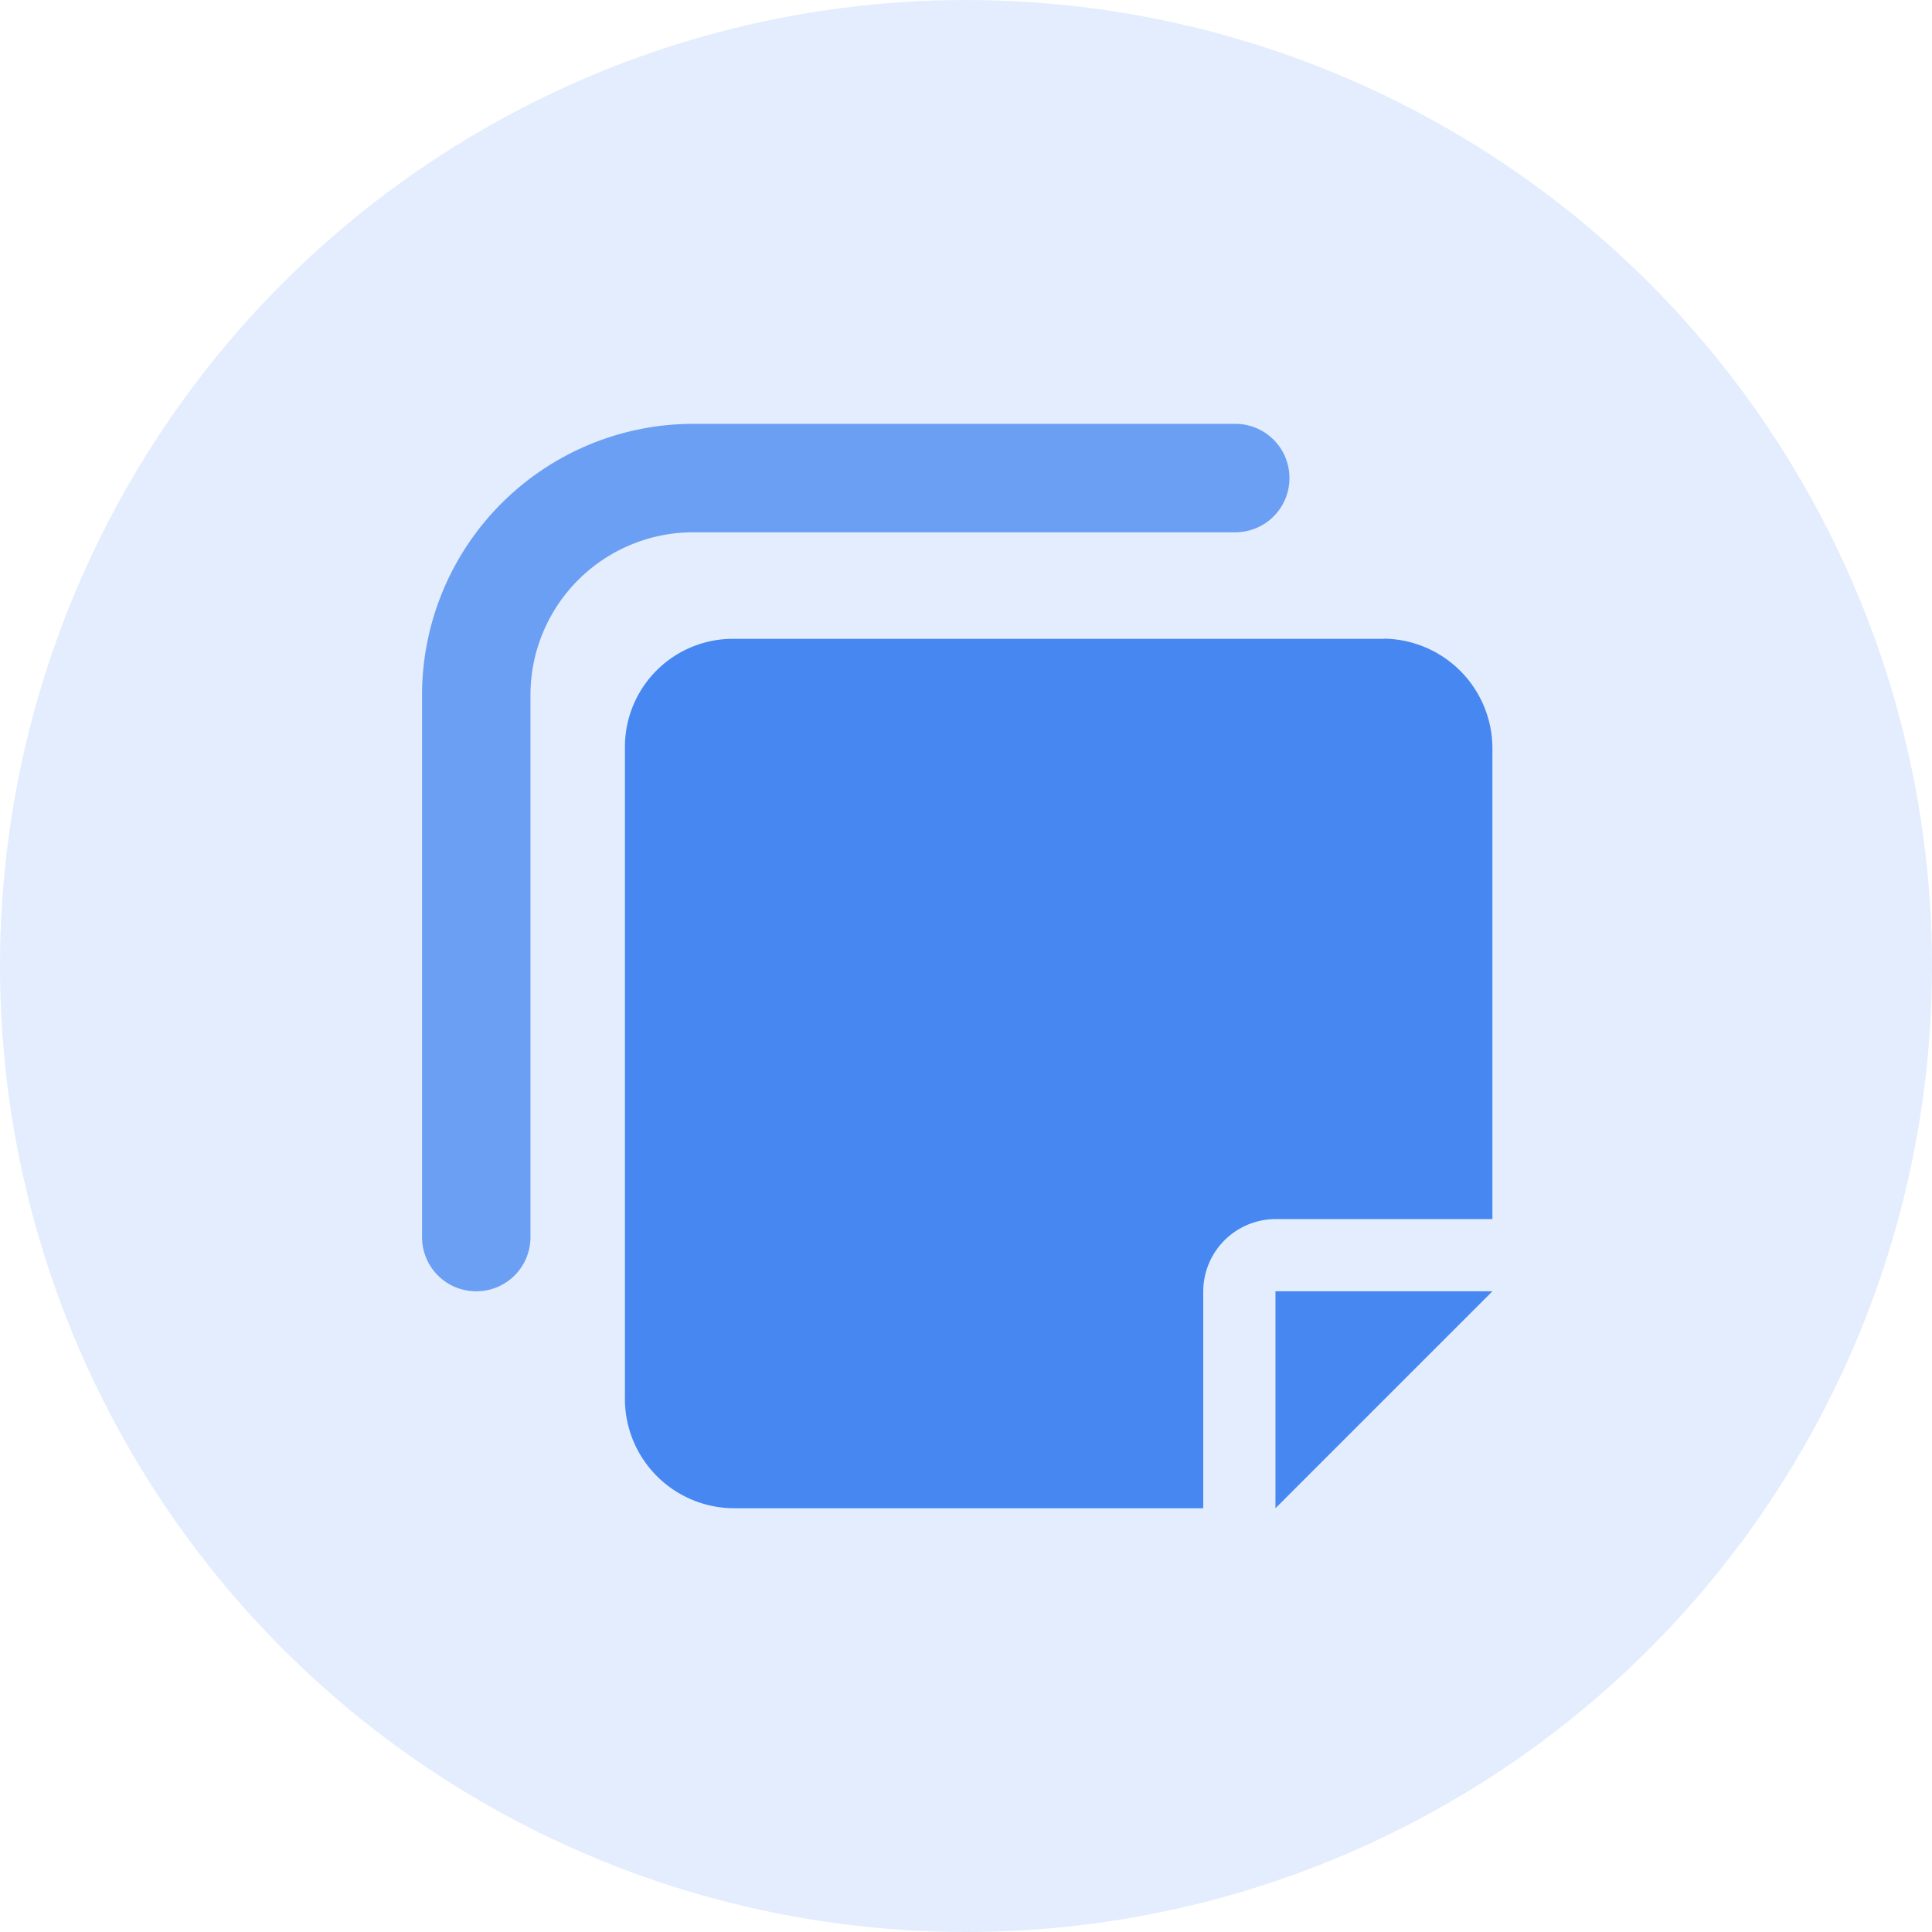 <svg xmlns="http://www.w3.org/2000/svg" width="110" height="110" viewBox="0 0 110 110"><g transform="translate(-752 1579)"><circle cx="55" cy="55" r="55" transform="translate(752 -1579)" fill="rgba(70,135,241,0.15)"/><g transform="translate(-0.307 -1888.367)"><path d="M0-26.323a3.083,3.083,0,0,0,3.087,3.087,3.083,3.083,0,0,0,3.087-3.087V-57.191a9.271,9.271,0,0,1,9.26-9.26H46.3a3.083,3.083,0,0,0,3.087-3.087A3.083,3.083,0,0,0,46.3-72.625H15.434A15.451,15.451,0,0,0,0-57.191Z" transform="translate(776.336 406.124)" fill="#6b9ff3"/><path d="M52.6-7.7,64.951-20.051H52.6Zm6.174-49.5H21.736a6.15,6.15,0,0,0-6.174,6.058v37.042A6.229,6.229,0,0,0,21.736-7.7H48.488l0-12.347a4.128,4.128,0,0,1,4.116-4.116H64.951V-51.035A6.251,6.251,0,0,0,58.778-57.208Z" transform="translate(772.327 402.939)" fill="#4687f1"/></g></g></svg>